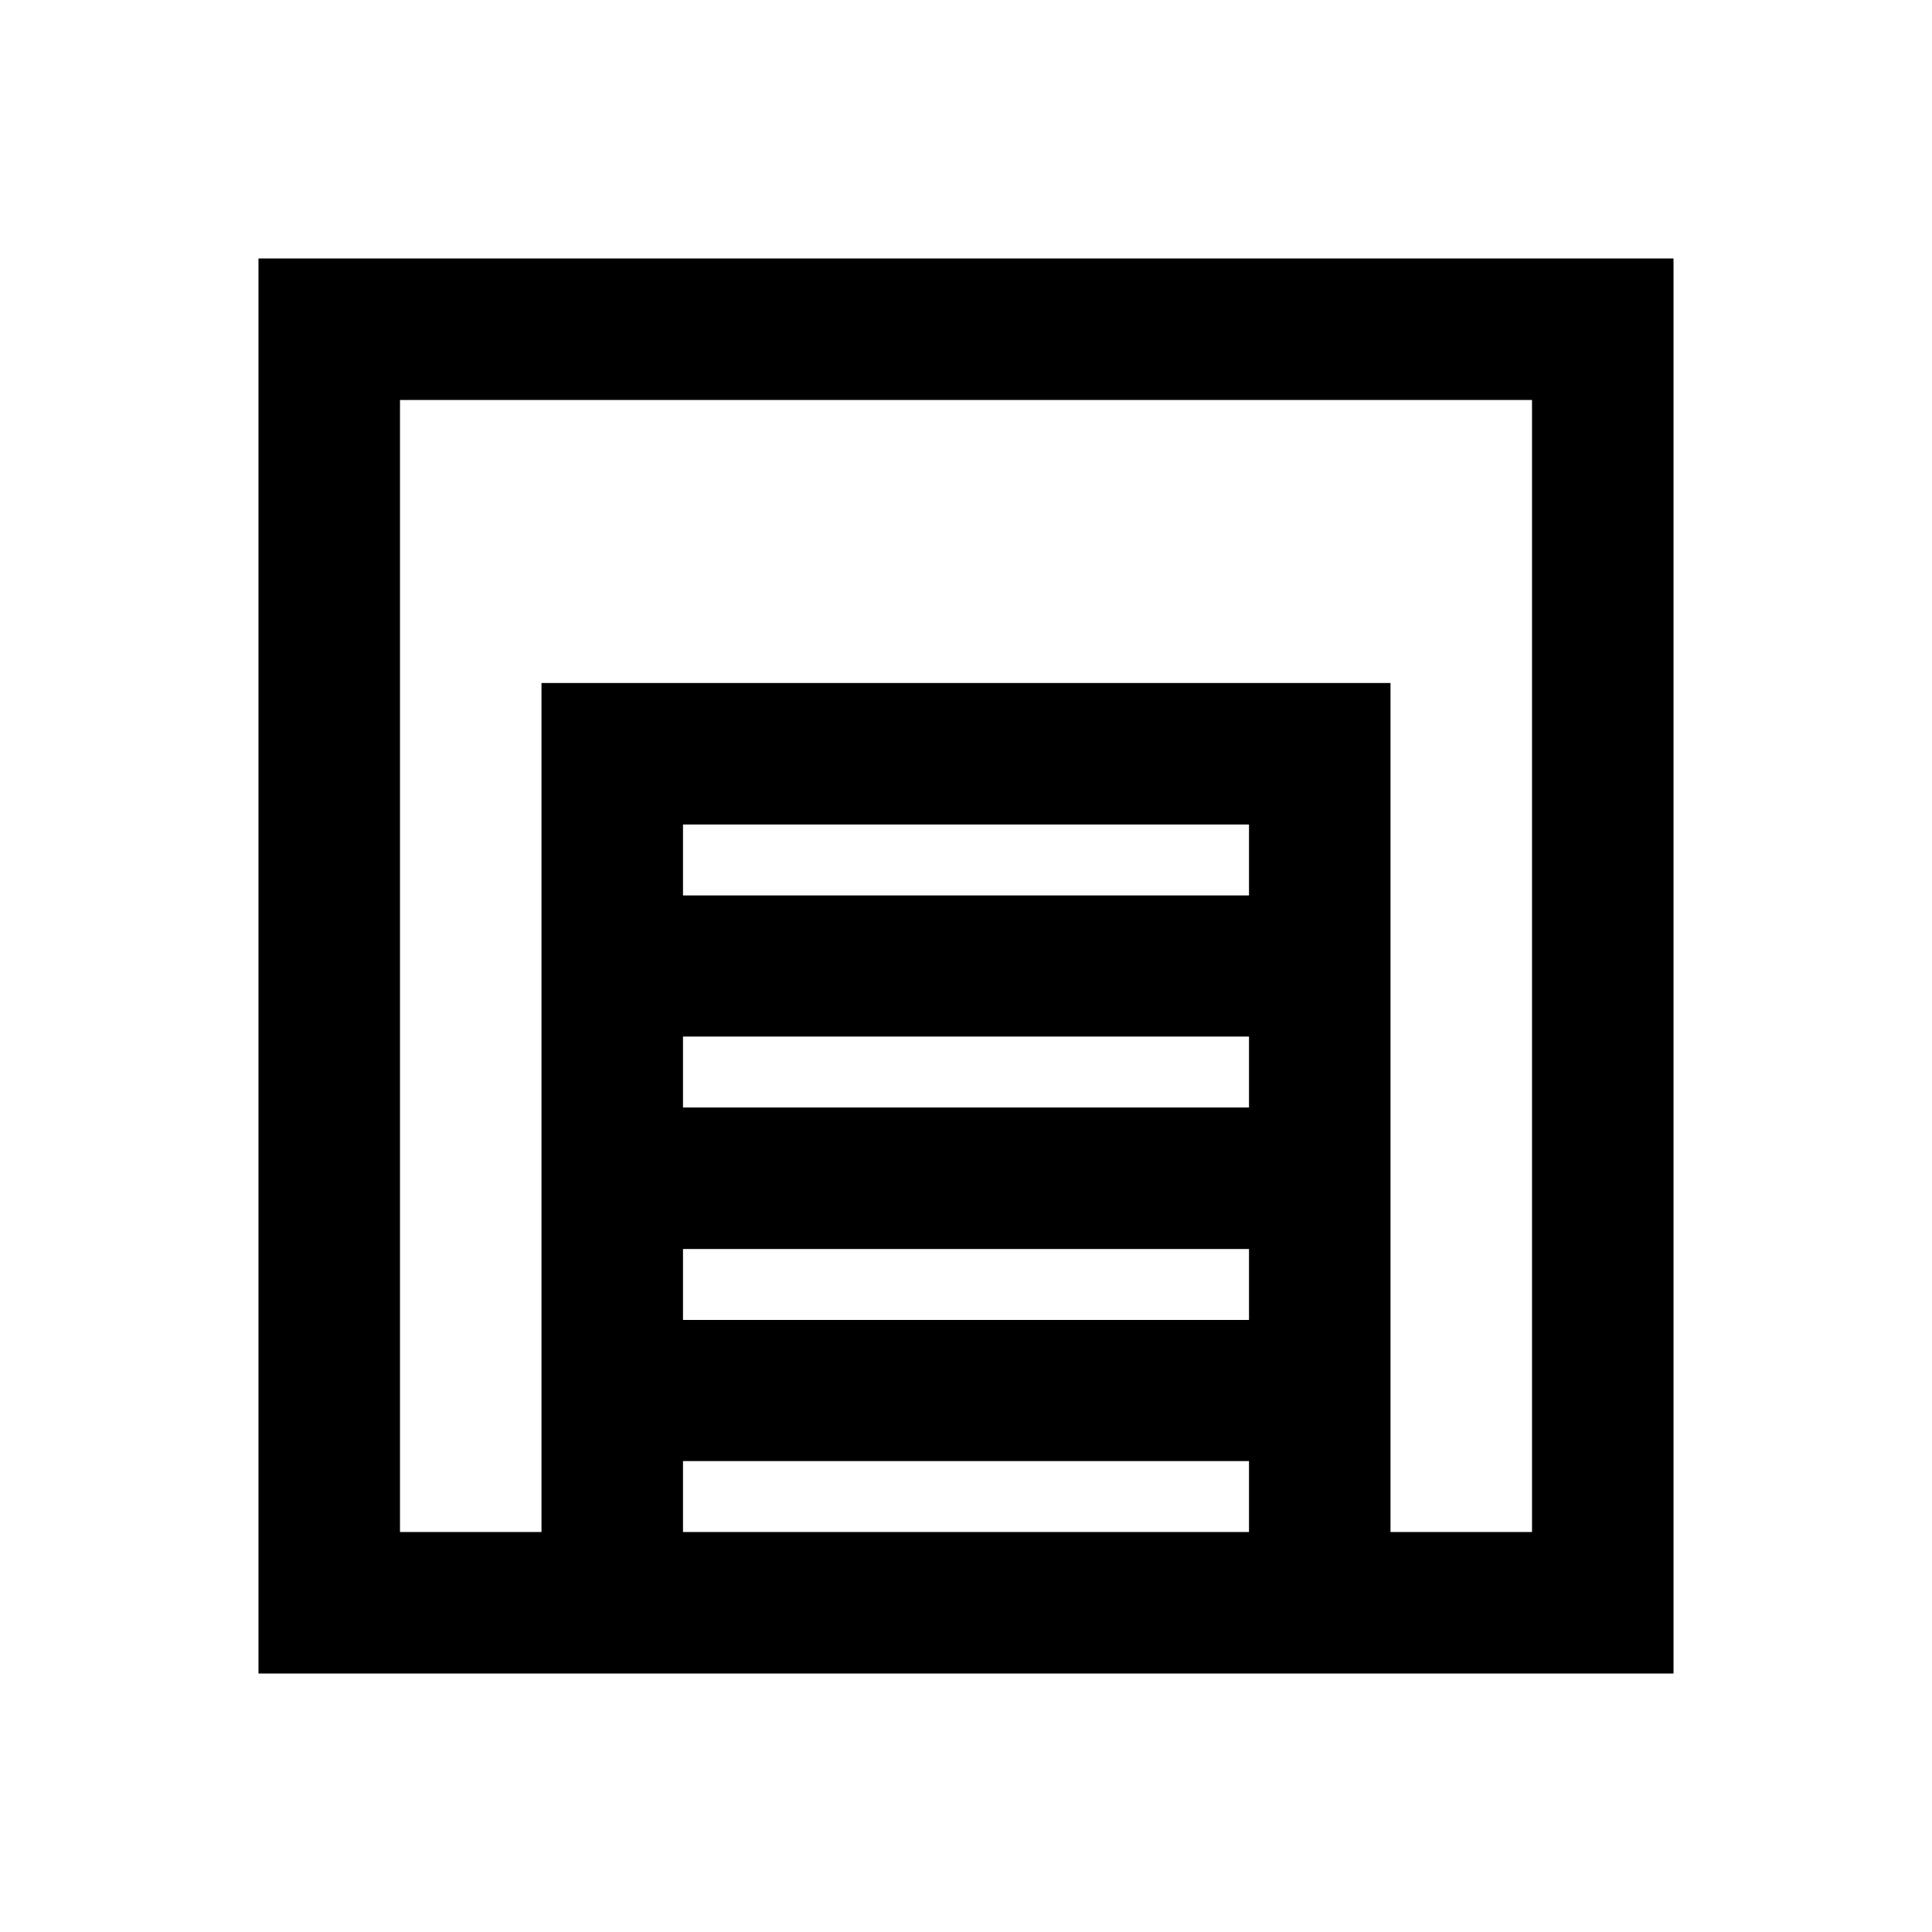 <?xml version="1.0" encoding="utf-8"?>
<!-- Generator: Adobe Illustrator 18.0.0, SVG Export Plug-In . SVG Version: 6.00 Build 0)  -->
<!DOCTYPE svg PUBLIC "-//W3C//DTD SVG 1.1//EN" "http://www.w3.org/Graphics/SVG/1.1/DTD/svg11.dtd">
<svg version="1.1" id="Layer_1" xmlns="http://www.w3.org/2000/svg" xmlns:xlink="http://www.w3.org/1999/xlink" x="0px" y="0px"
	 viewBox="0 0 512 512" enable-background="new 0 0 512 512" xml:space="preserve">
<path d="M68.5,68.5v375H181h150h112.5v-375H68.5z M331,406H181v-18.8h150V406z M331,349.8H181V331h150V349.8z M331,293.5H181v-18.8
	h150V293.5z M331,237.3H181v-18.8h150V237.3z M406,406h-37.5V181h-225v225H106V106h300V406z"/>
</svg>
